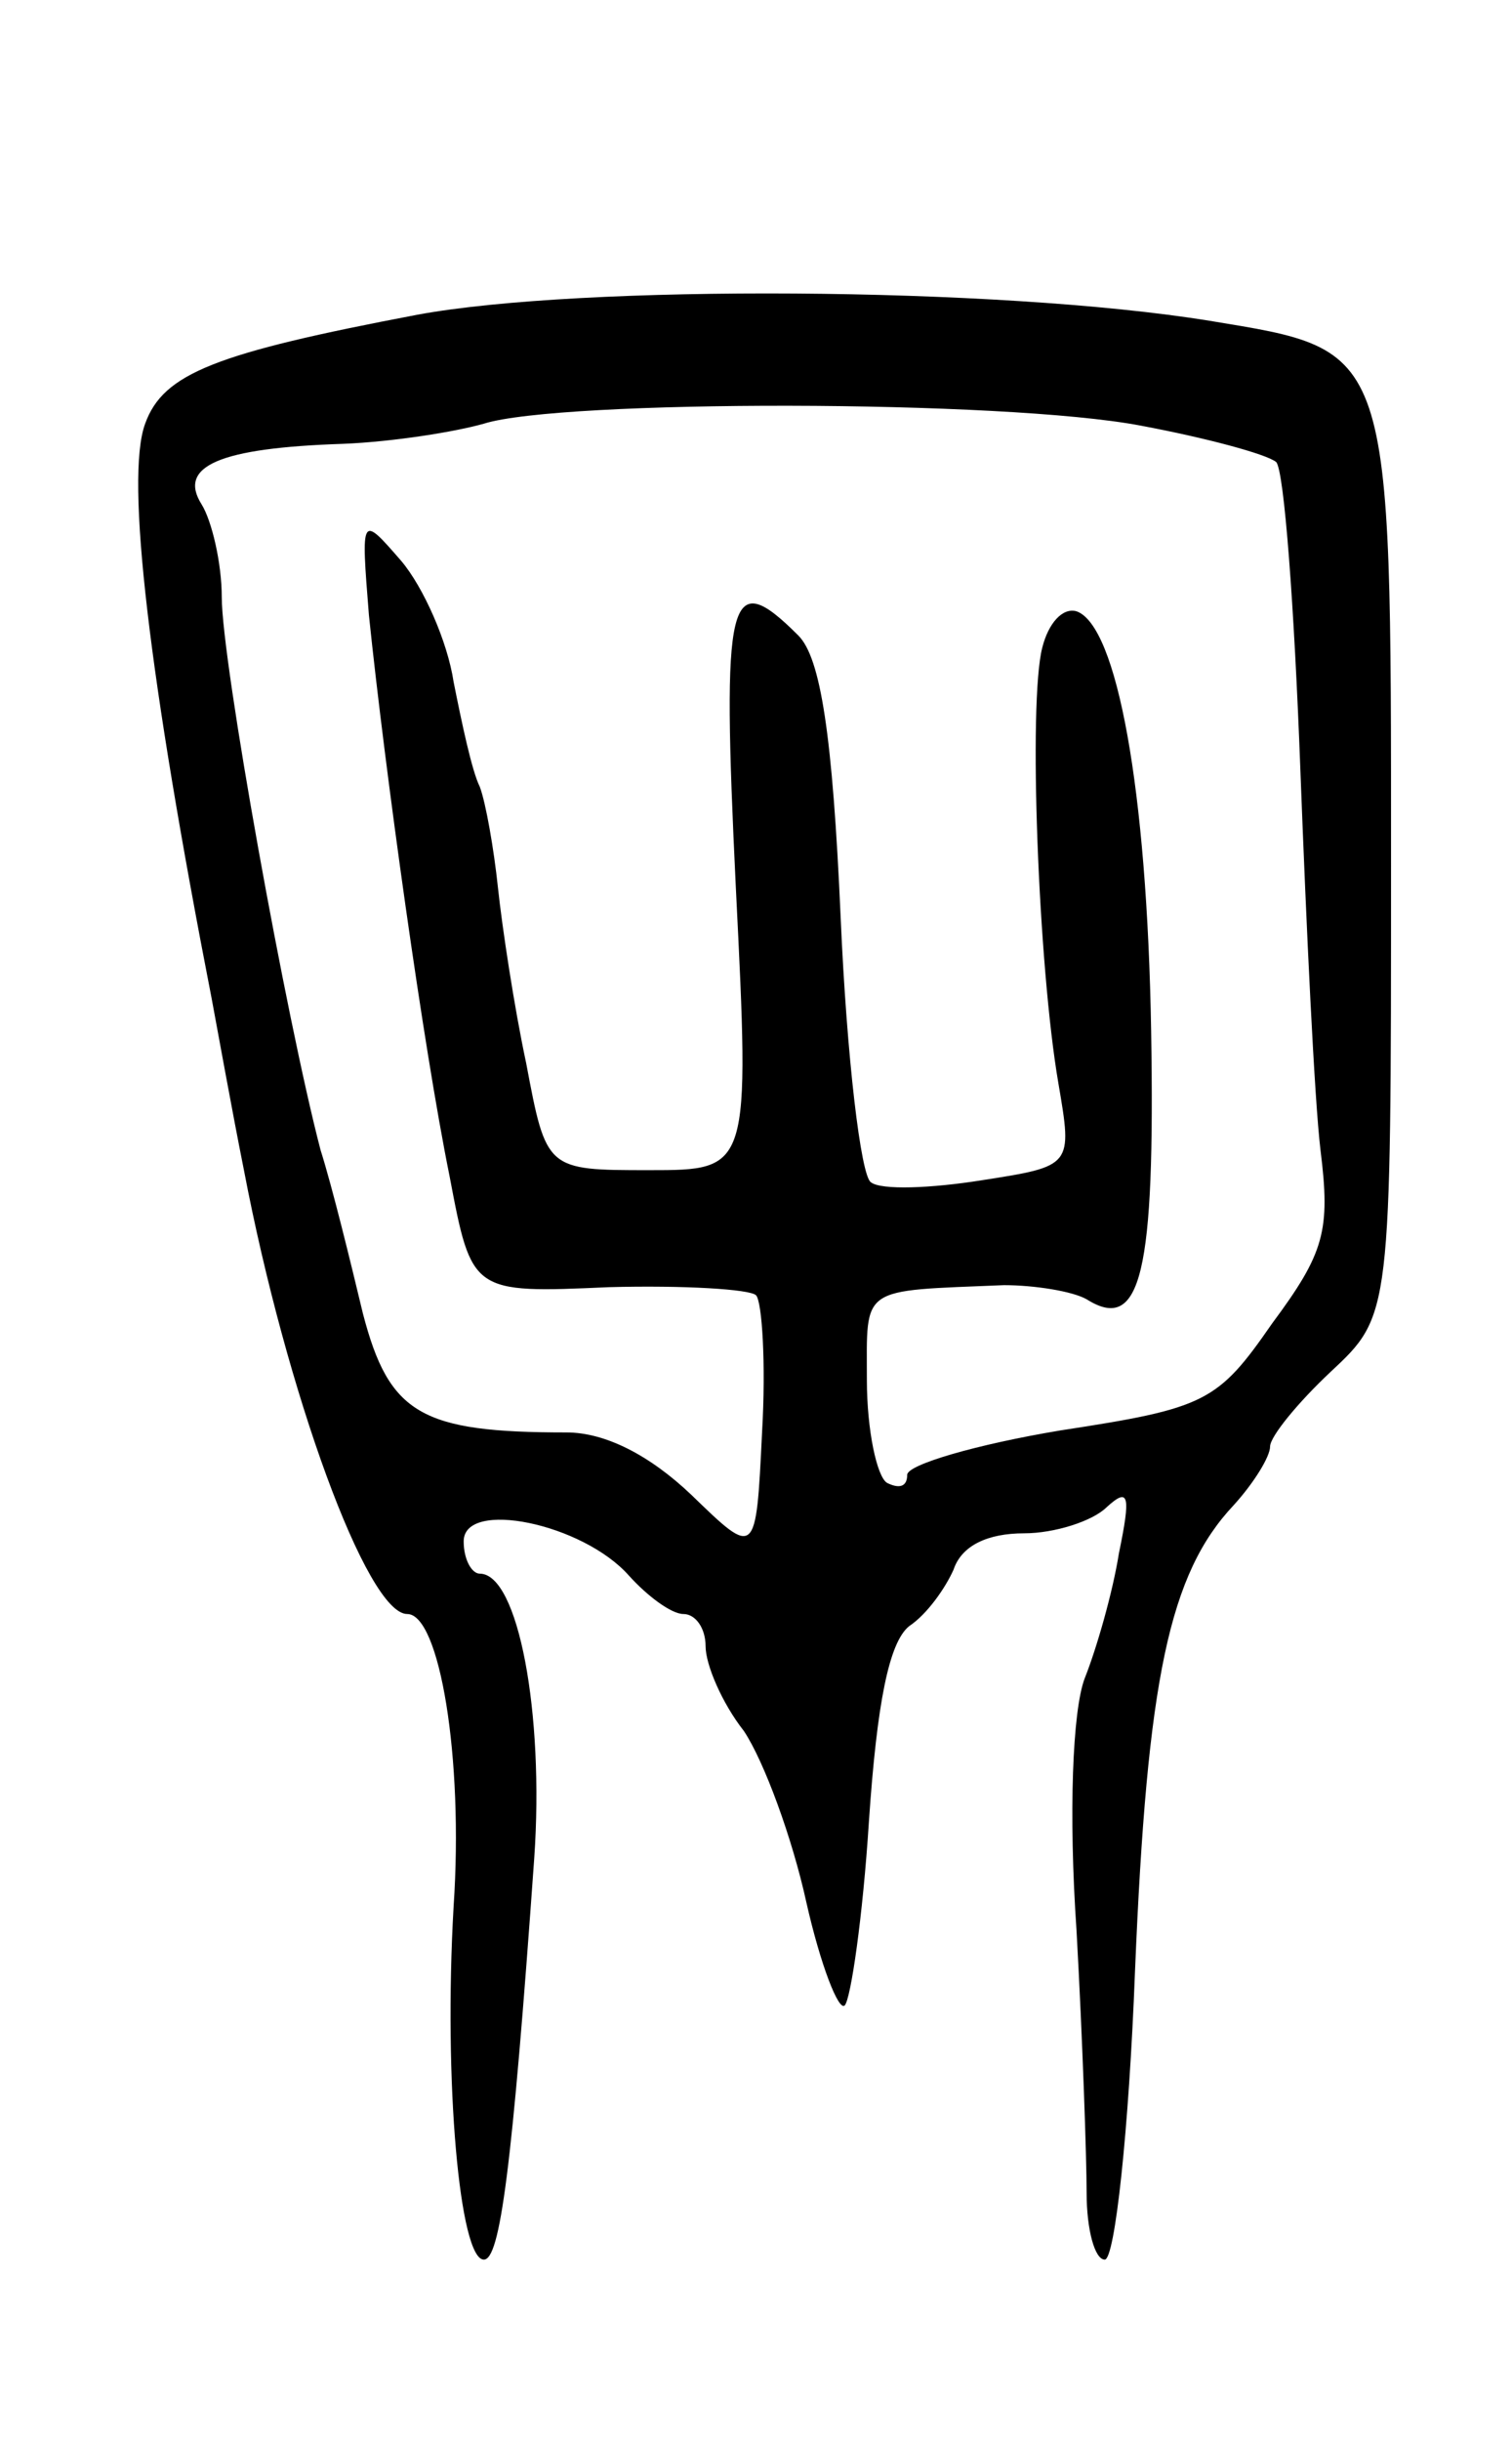 <svg version="1.0" xmlns="http://www.w3.org/2000/svg" width="75" height="121" viewBox="0 0 75 121" ><g transform="translate(0,121) scale(0.1,-0.1)" ><path d="M207 1054 c-100 -19 -126 -29 -135 -54 -10 -27 2 -126 33 -285 3 -16 10 -55 16 -85 21 -110 61 -220 81 -220 16 0 28 -71 23 -145 -5 -87 3 -175 15 -175 8 0 14 44 25 199 5 72 -8 141 -27 141 -4 0 -8 7 -8 16 0 21 59 9 82 -17 9 -10 21 -19 27 -19 6 0 11 -7 11 -16 0 -9 8 -28 19 -42 10 -15 24 -53 31 -85 7 -31 16 -54 19 -51 3 3 9 44 12 91 4 59 10 89 20 97 9 6 18 19 22 28 4 12 17 18 35 18 15 0 34 6 41 13 11 10 12 6 6 -23 -3 -19 -11 -47 -17 -62 -6 -16 -8 -67 -4 -125 3 -54 5 -113 5 -130 0 -18 4 -33 9 -33 5 0 12 64 15 143 6 145 17 197 49 231 10 11 18 24 18 29 0 5 14 22 30 37 30 28 30 28 30 252 0 258 1 254 -90 269 -105 17 -312 18 -393 3z m359 -55 c32 -6 62 -14 67 -18 4 -4 9 -72 12 -152 3 -79 7 -164 10 -189 5 -40 2 -51 -24 -86 -27 -39 -33 -42 -105 -53 -42 -7 -76 -17 -76 -22 0 -6 -4 -7 -10 -4 -5 3 -10 26 -10 51 0 47 -4 44 68 47 15 0 34 -3 41 -7 27 -17 34 13 32 133 -2 120 -17 201 -37 208 -7 2 -14 -6 -17 -18 -7 -27 -2 -158 8 -216 7 -41 7 -41 -38 -48 -25 -4 -50 -5 -55 -1 -5 3 -12 62 -15 131 -4 91 -10 129 -21 140 -35 35 -38 20 -31 -125 7 -140 7 -140 -43 -140 -51 0 -51 0 -61 53 -6 28 -12 68 -14 87 -2 19 -6 42 -9 50 -4 8 -9 32 -13 52 -3 20 -15 47 -26 60 -20 23 -20 23 -16 -27 8 -77 27 -214 40 -278 11 -58 11 -58 79 -55 37 1 70 -1 73 -4 3 -3 5 -34 3 -68 -3 -62 -3 -62 -35 -31 -21 20 -43 31 -62 31 -72 0 -88 9 -101 59 -6 25 -15 62 -21 81 -17 65 -49 242 -49 274 0 17 -5 38 -10 46 -12 19 9 28 70 30 25 1 56 6 70 10 38 12 258 12 326 -1z"/></g></svg> 
